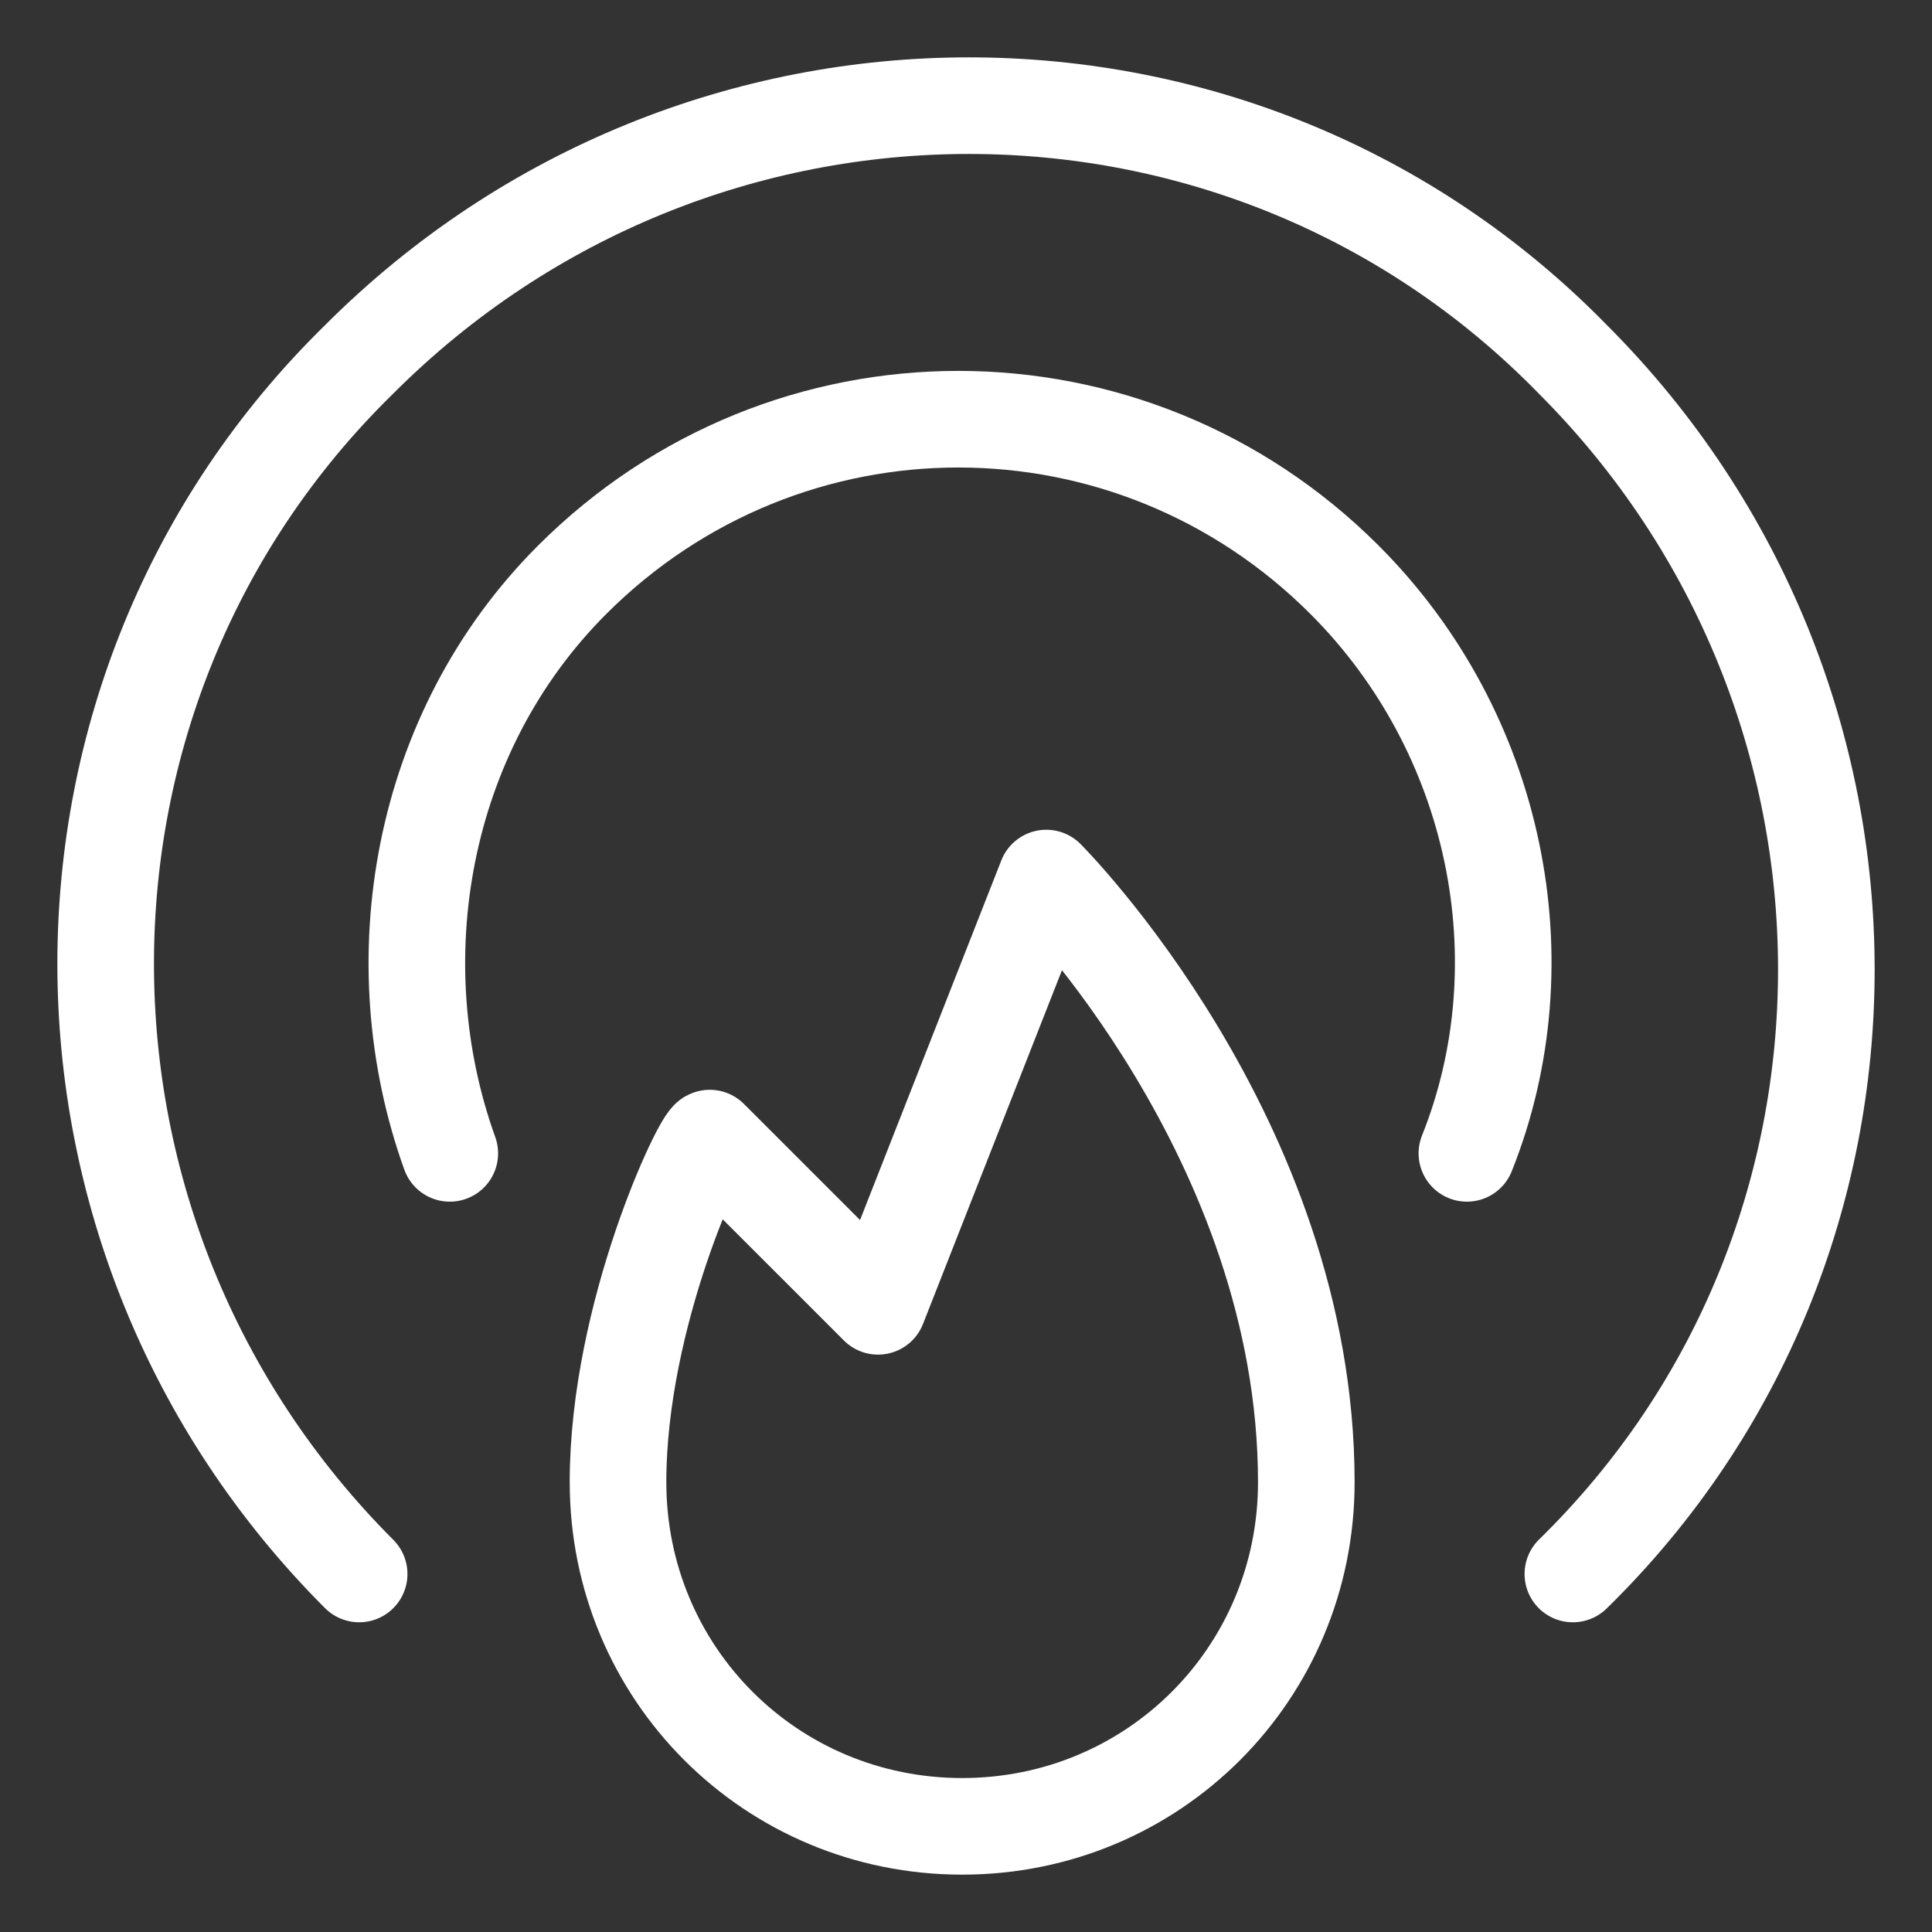 <svg xmlns="http://www.w3.org/2000/svg" fill="none" viewBox="-2.5 -2.5 100 100" id="Web-Application-Firewall--Streamline-Ultimate" height="100" width="100"><rect x="-2.5" y="-2.5" width="100" height="100" fill="#333333" stroke="none"/><desc>Web Application Firewall Streamline Icon: https://streamlinehq.com</desc><path stroke="#ffffff" stroke-linecap="round" stroke-linejoin="round" stroke-miterlimit="10" d="M29.489 74.219c0 9.896 7.917 17.812 17.813 17.812 9.896 0 17.812 -7.917 17.812 -17.812 0 -17.812 -13.459 -31.271 -13.459 -31.271l-8.708 22.167 -8.709 -8.708c-0.396 0 -4.75 9.104 -4.75 17.812Z" stroke-width="5"></path><path stroke="#ffffff" stroke-linecap="round" stroke-linejoin="round" stroke-miterlimit="10" d="M16.09 78.969c-17.494 -17.508 -17.494 -45.759 0 -62.869 17.494 -17.508 45.724 -17.508 62.821 0 17.494 17.508 17.494 45.759 0 62.869" stroke-width="5"></path><path stroke="#ffffff" stroke-linecap="round" stroke-linejoin="round" stroke-miterlimit="10" d="M20.781 57.198c-3.562 -9.896 -1.583 -21.771 6.333 -29.688 11.083 -11.083 28.896 -11.083 39.979 0 7.917 7.917 10.292 19.792 6.333 29.688" stroke-width="5"></path></svg>